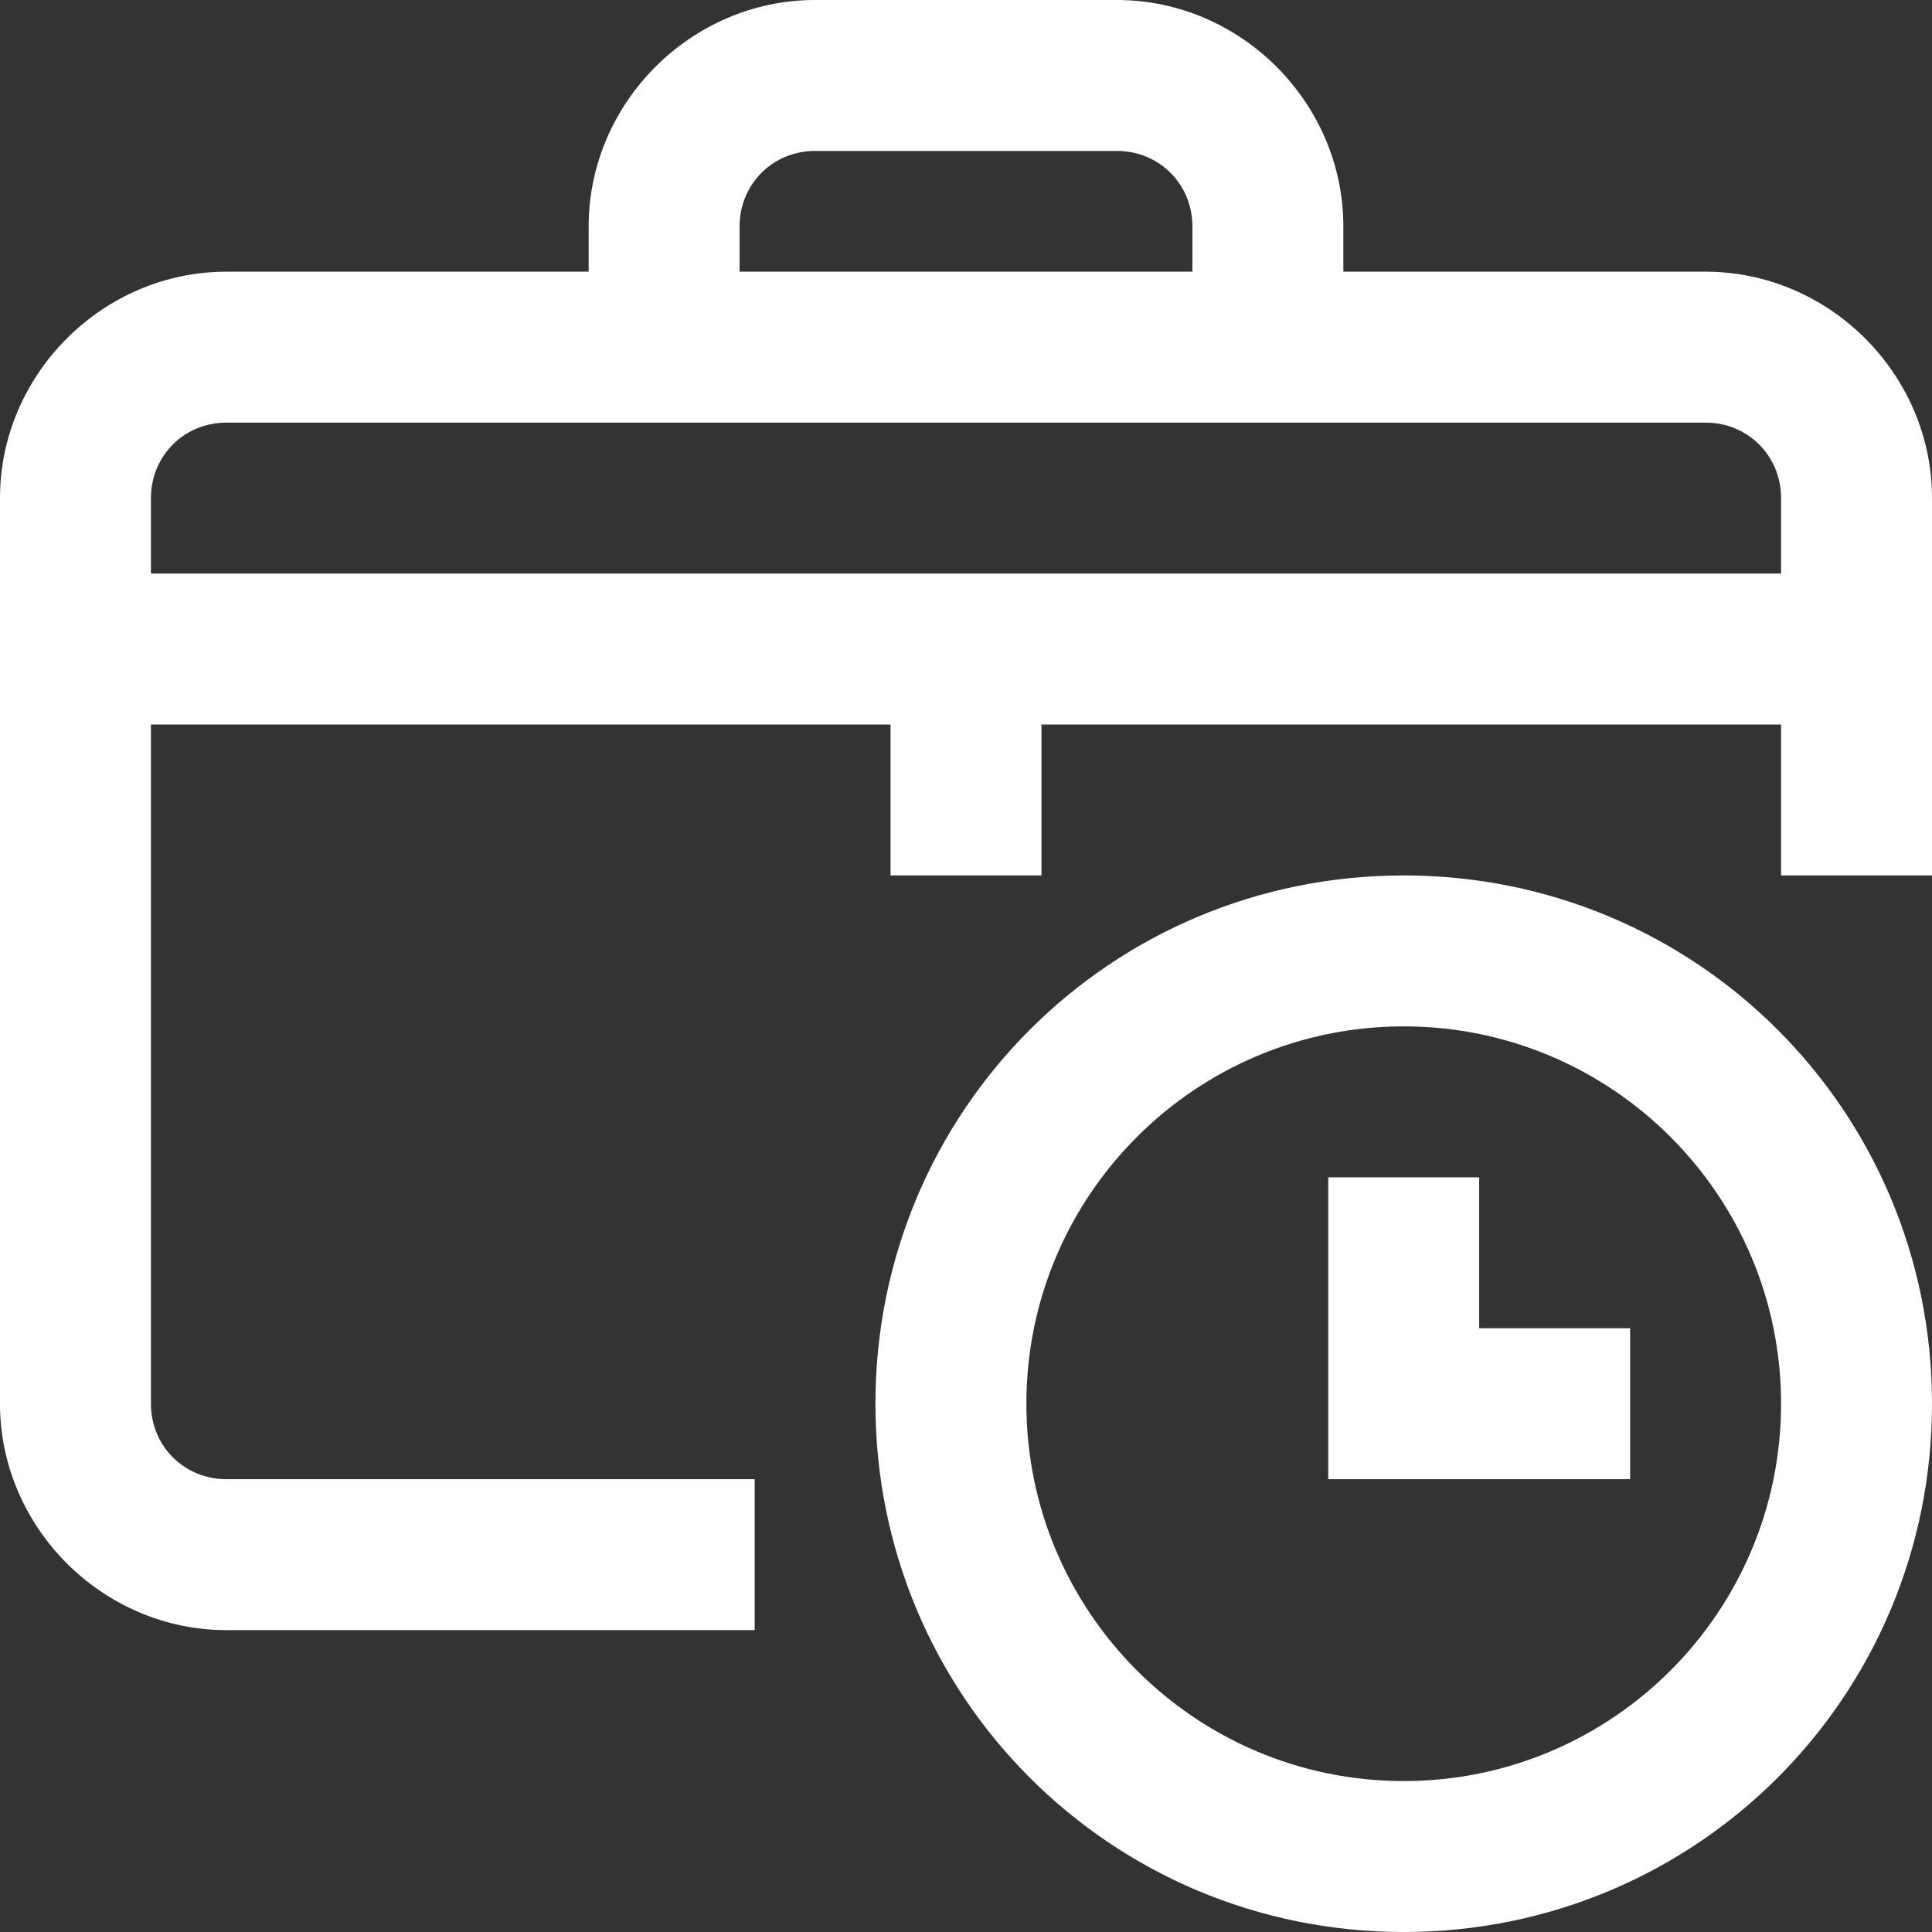 <?xml version="1.0" encoding="UTF-8"?> <svg xmlns="http://www.w3.org/2000/svg" xmlns:xlink="http://www.w3.org/1999/xlink" version="1.1" id="Capa_1" x="0px" y="0px" viewBox="0 0 64 64" style="enable-background:new 0 0 64 64;" xml:space="preserve"><rect x="0" y="0" width="64" height="64" fill="#333333" stroke="none"/> <style type="text/css"> .st0{fill:#FFFFFF;} </style> <g> <g> <path class="st0" d="M49,39h-5v10h10v-5h-5V39z M46.5,29C36.8,29,29,36.8,29,46.5S36.8,64,46.5,64S64,56.2,64,46.5 S56.2,29,46.5,29z M46.5,59C39.6,59,34,53.4,34,46.5S39.6,34,46.5,34S59,39.6,59,46.5S53.4,59,46.5,59z M56.5,9h-12V7.5 C44.5,3.4,41.1,0,37,0H27c-4.1,0-7.5,3.4-7.5,7.5V9h-12C3.4,9,0,12.4,0,16.5v30C0,50.6,3.4,54,7.5,54H25v-5H7.5 C6.1,49,5,47.9,5,46.5V24h24.5v5h5v-5H59v5h5V16.5C64,12.4,60.6,9,56.5,9z M24.5,7.5C24.5,6.1,25.6,5,27,5h10 c1.4,0,2.5,1.1,2.5,2.5V9h-15V7.5z M59,19c-1.2,0-53.1,0-54,0v-2.5C5,15.1,6.1,14,7.5,14h49c1.4,0,2.5,1.1,2.5,2.5V19z"></path> </g> </g> </svg> 